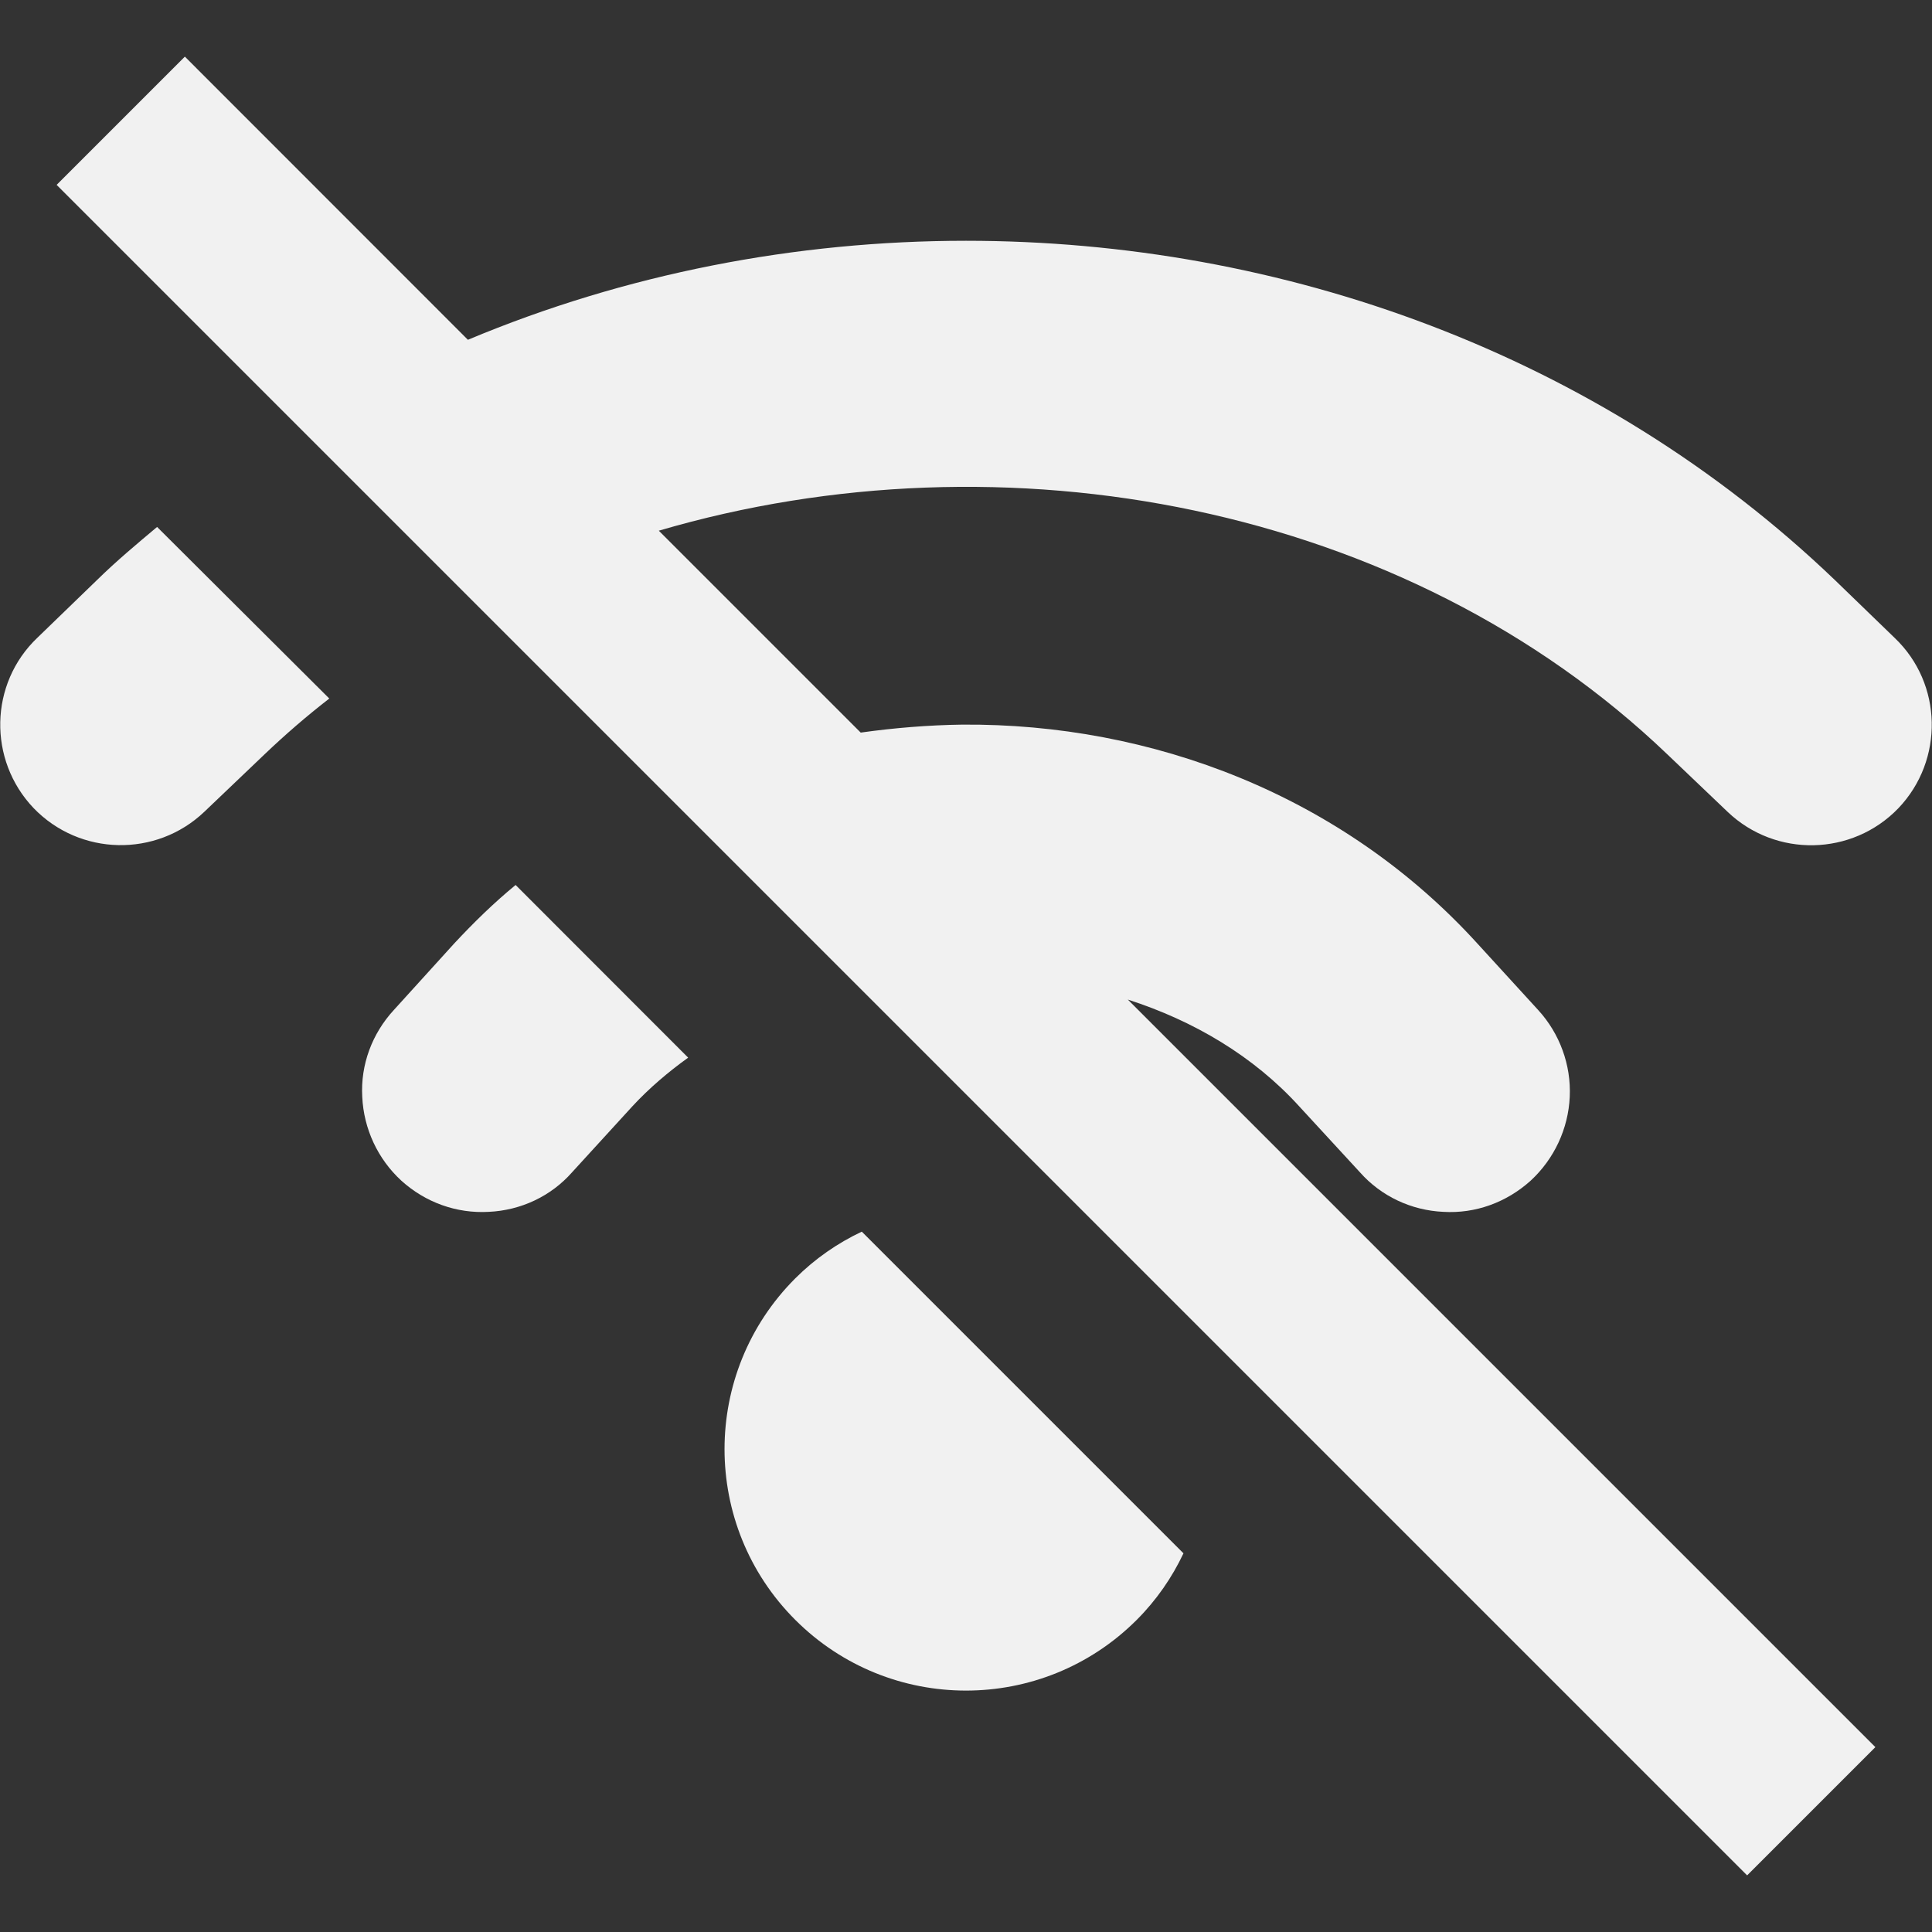 <?xml version="1.0" encoding="UTF-8"?>
<svg height="16px" viewBox="0 0 16 16" width="16px" xmlns="http://www.w3.org/2000/svg">
    <rect x="0" y="0" width="16" height="16" fill="#333333" stroke="none"/>
    <path d="m 1.531 0.469 l -1.062 1.062 l 14 14 l 1.062 -1.062 l -6.191 -6.191 c 0.547 0.176 1.043 0.469 1.422 0.887 l 0.5 0.543 c 0.176 0.199 0.426 0.316 0.691 0.328 c 0.266 0.016 0.523 -0.078 0.723 -0.258 c 0.195 -0.18 0.312 -0.43 0.324 -0.695 c 0.012 -0.262 -0.082 -0.523 -0.262 -0.719 l -0.5 -0.547 c -1.121 -1.234 -2.703 -1.828 -4.27 -1.816 c -0.281 0.004 -0.562 0.027 -0.84 0.066 l -1.672 -1.672 c 2.859 -0.84 6.184 -0.223 8.352 1.852 l 0.5 0.477 c 0.398 0.379 1.031 0.367 1.414 -0.031 c 0.379 -0.398 0.367 -1.031 -0.031 -1.41 l -0.496 -0.48 c -1.957 -1.875 -4.578 -2.809 -7.195 -2.809 c -1.41 0 -2.82 0.273 -4.125 0.82 z m -0.23 3.895 c -0.168 0.141 -0.336 0.281 -0.496 0.438 l -0.496 0.48 c -0.398 0.379 -0.41 1.012 -0.031 1.41 c 0.383 0.398 1.016 0.41 1.414 0.031 l 0.5 -0.477 c 0.172 -0.164 0.348 -0.316 0.535 -0.461 z m 2.969 2.965 c -0.18 0.148 -0.348 0.312 -0.508 0.484 l -0.5 0.551 c -0.18 0.195 -0.277 0.453 -0.262 0.719 c 0.012 0.266 0.129 0.516 0.324 0.695 c 0.199 0.18 0.457 0.273 0.723 0.258 c 0.266 -0.012 0.516 -0.129 0.691 -0.328 l 0.5 -0.547 c 0.137 -0.148 0.293 -0.281 0.461 -0.402 z m 2.867 2.871 c -0.199 0.094 -0.387 0.223 -0.551 0.387 c -0.781 0.781 -0.781 2.047 0 2.828 s 2.047 0.781 2.828 0 c 0.164 -0.164 0.293 -0.352 0.387 -0.551 z m 0 0" fill="#F1F1F1"/>
</svg>
